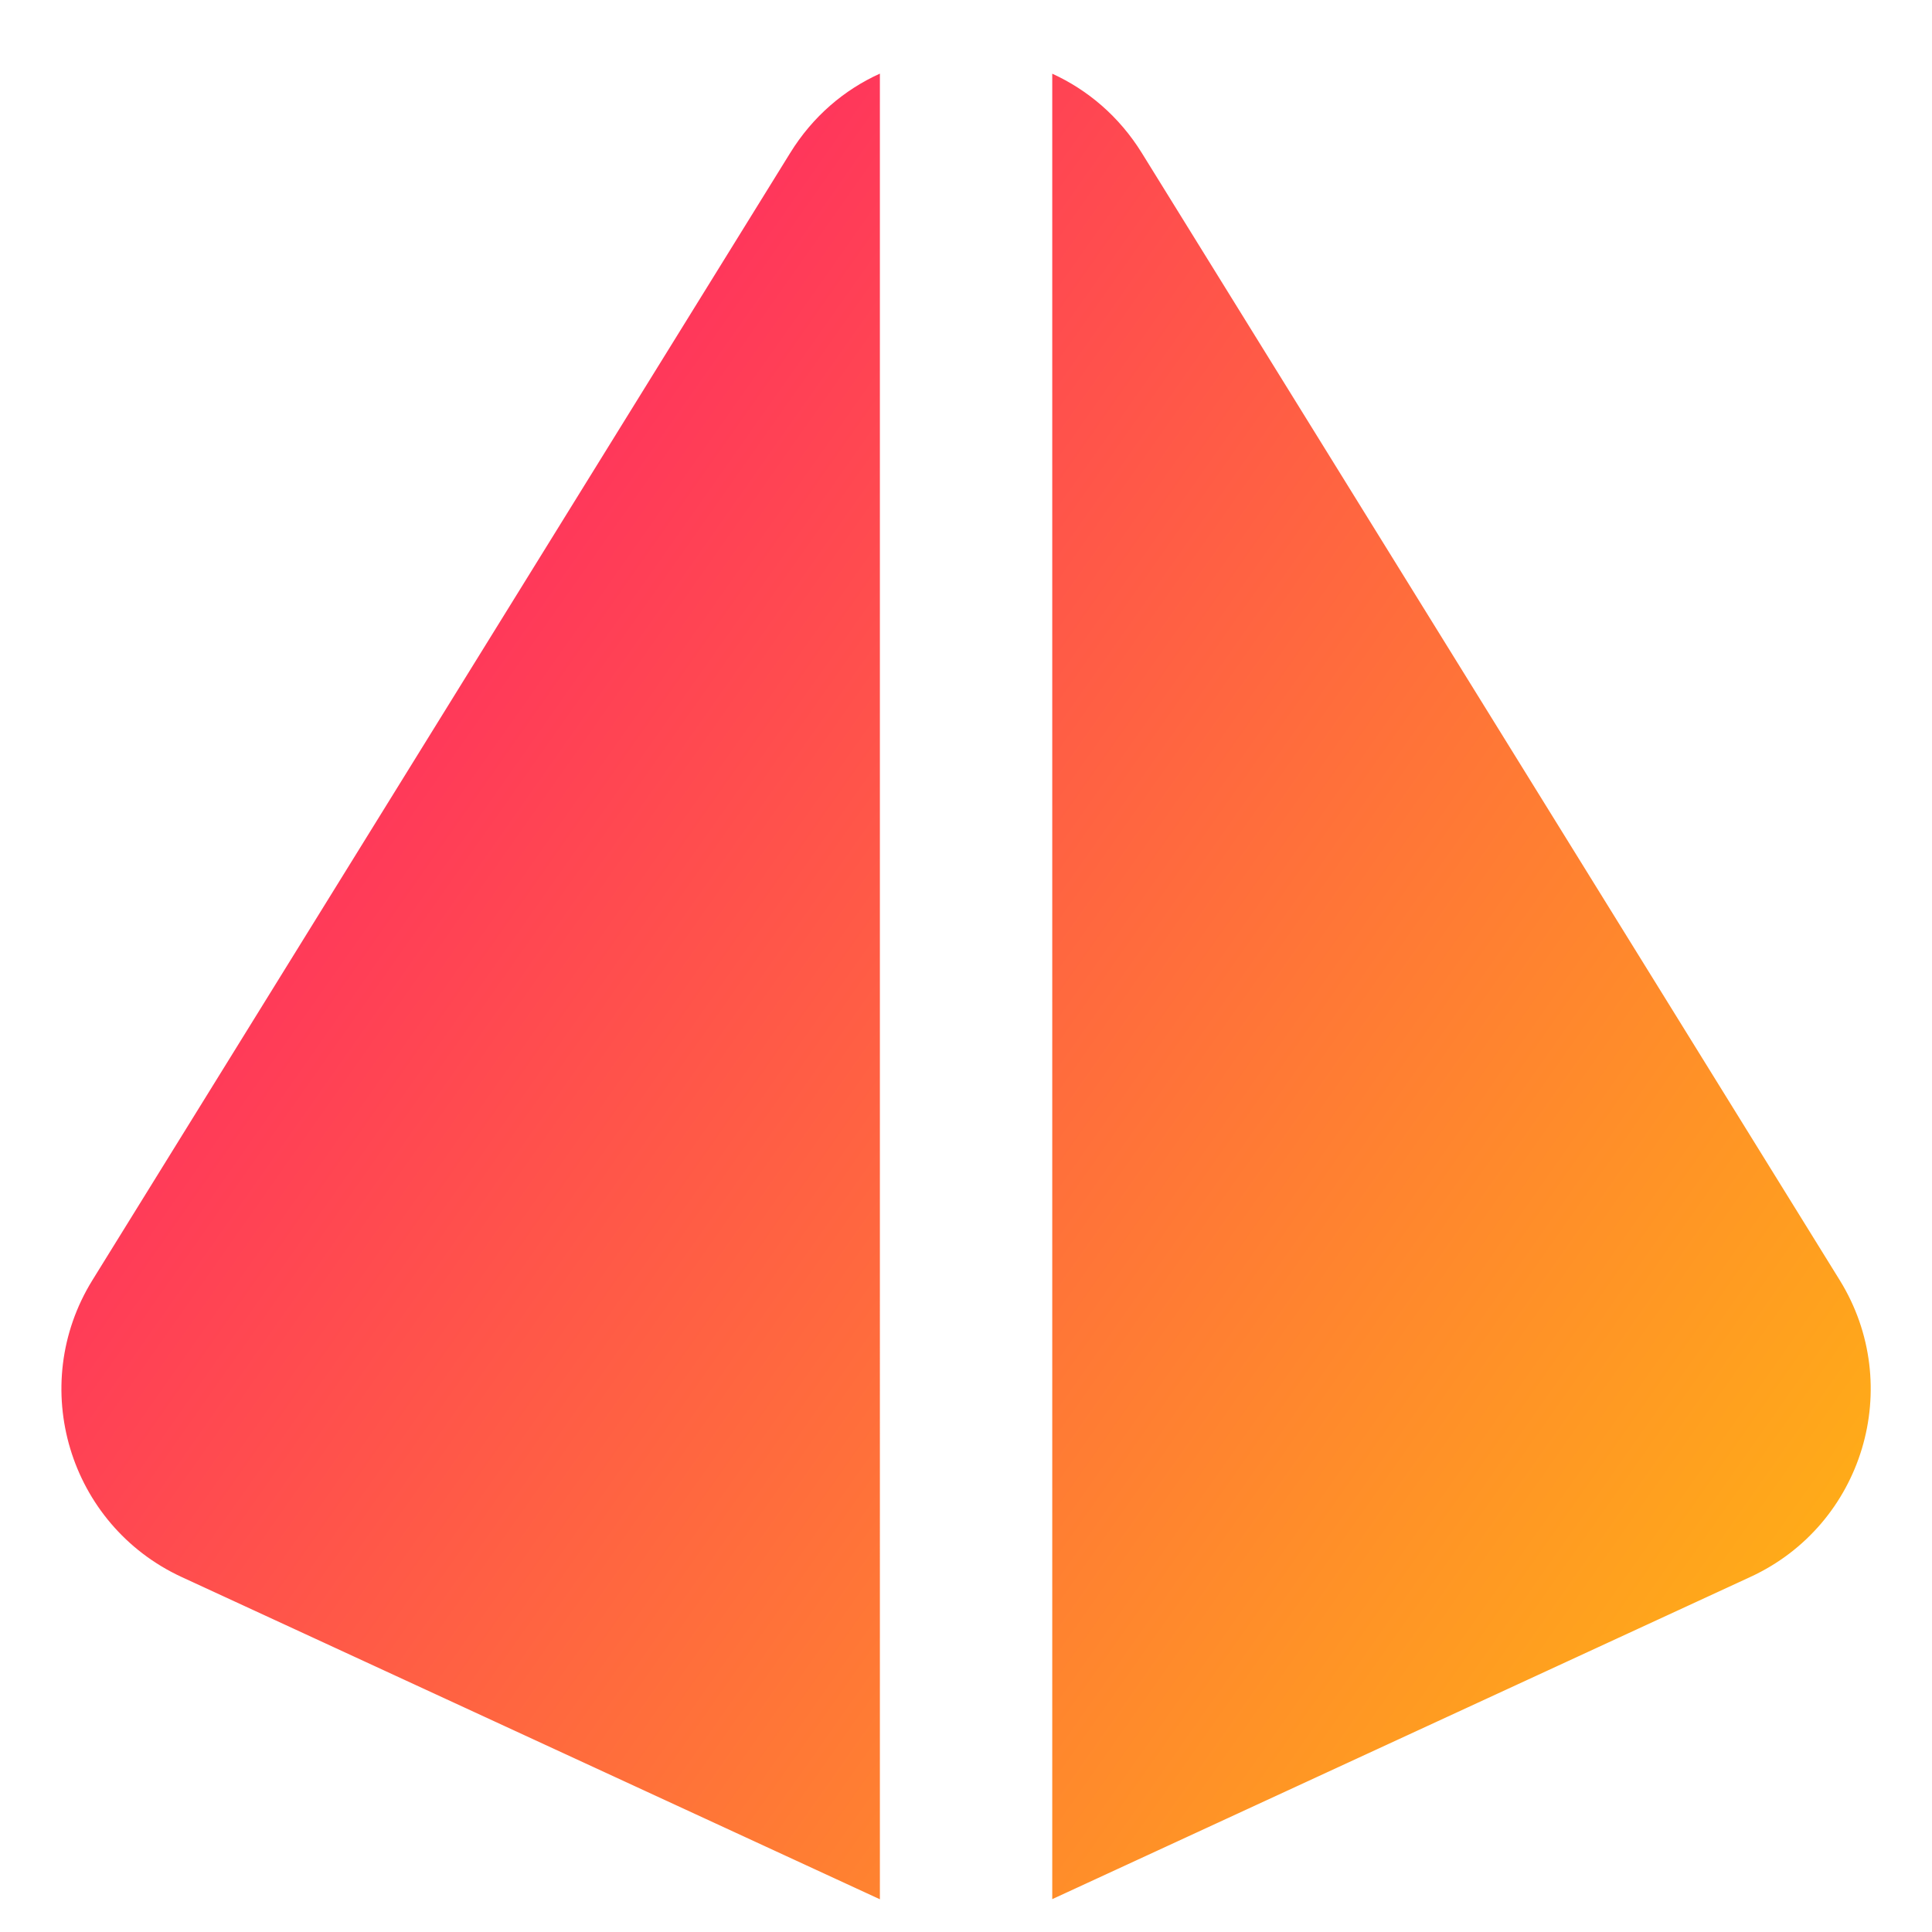 <svg xmlns="http://www.w3.org/2000/svg" fill="none" viewBox="0 0 14 14" id="Pyramid-Shape--Streamline-Core-Gradient">
  <desc>
    Pyramid Shape Streamline Icon: https://streamlinehq.com
  </desc>
  <g id="Free Gradient/Interface Essential/pyramid-shape">
    <path id="Subtract" fill="url(#paint0_linear_14402_8347)" fill-rule="evenodd" d="M6.375.534c-.256.116-.485.308-.65.576L.67 9.276c-.474.766-.171 1.774.647 2.152l5.055 2.333c.001.001.002.001.004.002V.534Zm1.25 13.228c.001-.001.002-.001.004-.002l5.055-2.333c.818-.377 1.121-1.385.647-2.151L8.275 1.11C8.11.843 7.881.651 7.625.534V13.762Z" clip-rule="evenodd"></path>
  </g>
  <defs>
    <linearGradient id="paint0_linear_14402_8347" x1="14.692" x2="-3.098" y1="16.564" y2="4.039" gradientUnits="userSpaceOnUse">
      <stop stop-color="#ffd600"></stop>
      <stop offset="1" stop-color="#ff007a"></stop>
    </linearGradient>
  </defs>
</svg>